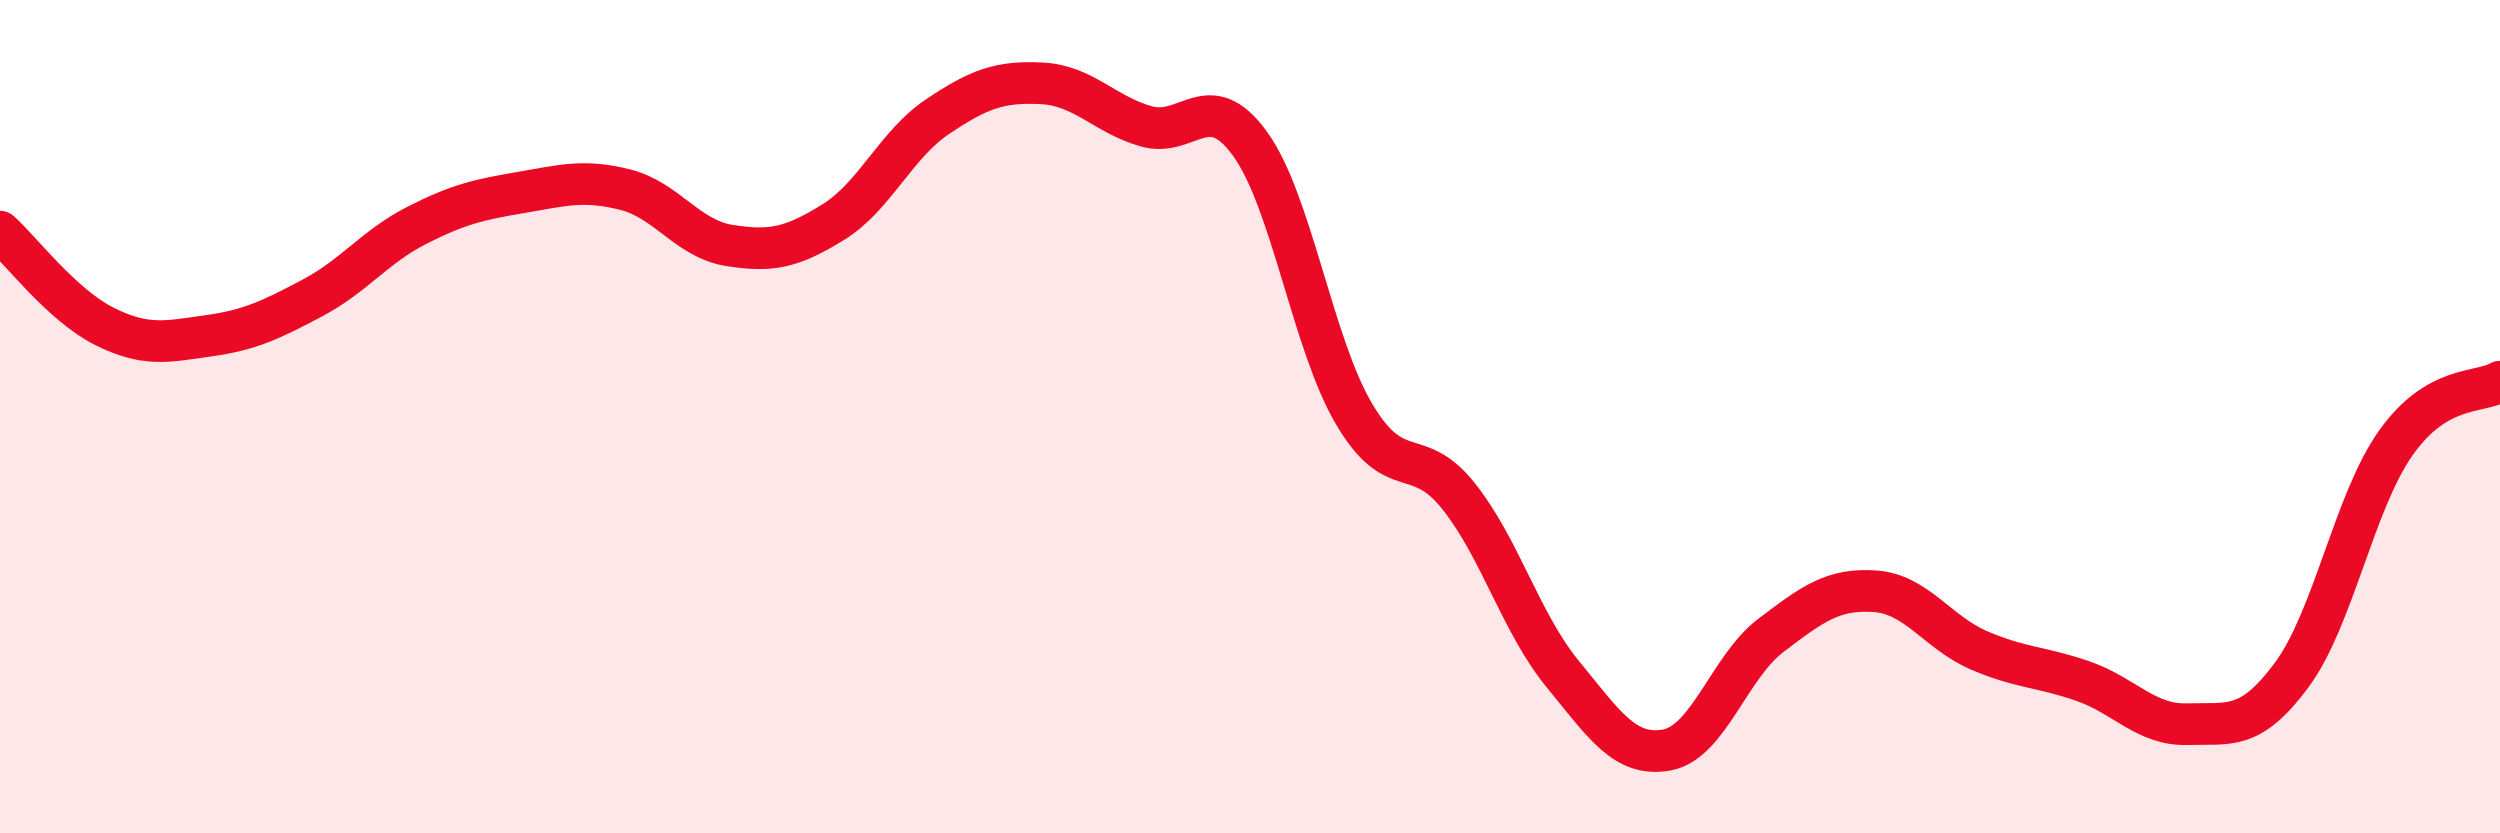 
    <svg width="60" height="20" viewBox="0 0 60 20" xmlns="http://www.w3.org/2000/svg">
      <path
        d="M 0,5.56 C 0.5,6.01 1.5,7.33 2.5,7.83 C 3.5,8.33 4,8.2 5,8.06 C 6,7.92 6.5,7.68 7.5,7.15 C 8.5,6.62 9,5.92 10,5.41 C 11,4.9 11.5,4.79 12.5,4.62 C 13.5,4.45 14,4.3 15,4.55 C 16,4.8 16.5,5.73 17.5,5.89 C 18.5,6.05 19,5.95 20,5.33 C 21,4.71 21.5,3.47 22.5,2.8 C 23.5,2.13 24,1.95 25,2 C 26,2.05 26.5,2.74 27.5,3.03 C 28.5,3.32 29,2.07 30,3.45 C 31,4.83 31.5,8.25 32.5,9.94 C 33.5,11.63 34,10.65 35,11.9 C 36,13.15 36.5,14.95 37.5,16.17 C 38.5,17.39 39,18.18 40,18 C 41,17.82 41.5,16.01 42.5,15.25 C 43.5,14.49 44,14.12 45,14.19 C 46,14.26 46.5,15.18 47.5,15.61 C 48.5,16.04 49,16 50,16.35 C 51,16.7 51.5,17.41 52.5,17.38 C 53.5,17.35 54,17.55 55,16.2 C 56,14.85 56.5,12.04 57.5,10.63 C 58.5,9.22 59.5,9.45 60,9.16L60 20L0 20Z"
        fill="#EB0A25"
        opacity="0.1"
        stroke-linecap="round"
        stroke-linejoin="round"
      />
      <path
        d="M 0,5.56 C 0.5,6.01 1.5,7.33 2.5,7.83 C 3.5,8.33 4,8.2 5,8.06 C 6,7.92 6.5,7.68 7.5,7.15 C 8.5,6.62 9,5.92 10,5.41 C 11,4.9 11.5,4.79 12.5,4.62 C 13.5,4.45 14,4.3 15,4.55 C 16,4.8 16.5,5.73 17.5,5.89 C 18.5,6.05 19,5.95 20,5.33 C 21,4.71 21.5,3.47 22.5,2.8 C 23.5,2.13 24,1.95 25,2 C 26,2.05 26.5,2.74 27.5,3.03 C 28.5,3.32 29,2.07 30,3.45 C 31,4.83 31.5,8.25 32.5,9.94 C 33.5,11.63 34,10.65 35,11.9 C 36,13.15 36.5,14.95 37.5,16.17 C 38.5,17.39 39,18.18 40,18 C 41,17.82 41.5,16.01 42.5,15.25 C 43.5,14.49 44,14.12 45,14.19 C 46,14.26 46.5,15.18 47.5,15.61 C 48.5,16.04 49,16 50,16.35 C 51,16.7 51.5,17.41 52.5,17.38 C 53.5,17.35 54,17.55 55,16.2 C 56,14.85 56.5,12.04 57.5,10.63 C 58.5,9.22 59.5,9.45 60,9.16"
        stroke="#EB0A25"
        stroke-width="1"
        fill="none"
        stroke-linecap="round"
        stroke-linejoin="round"
      />
    </svg>
  